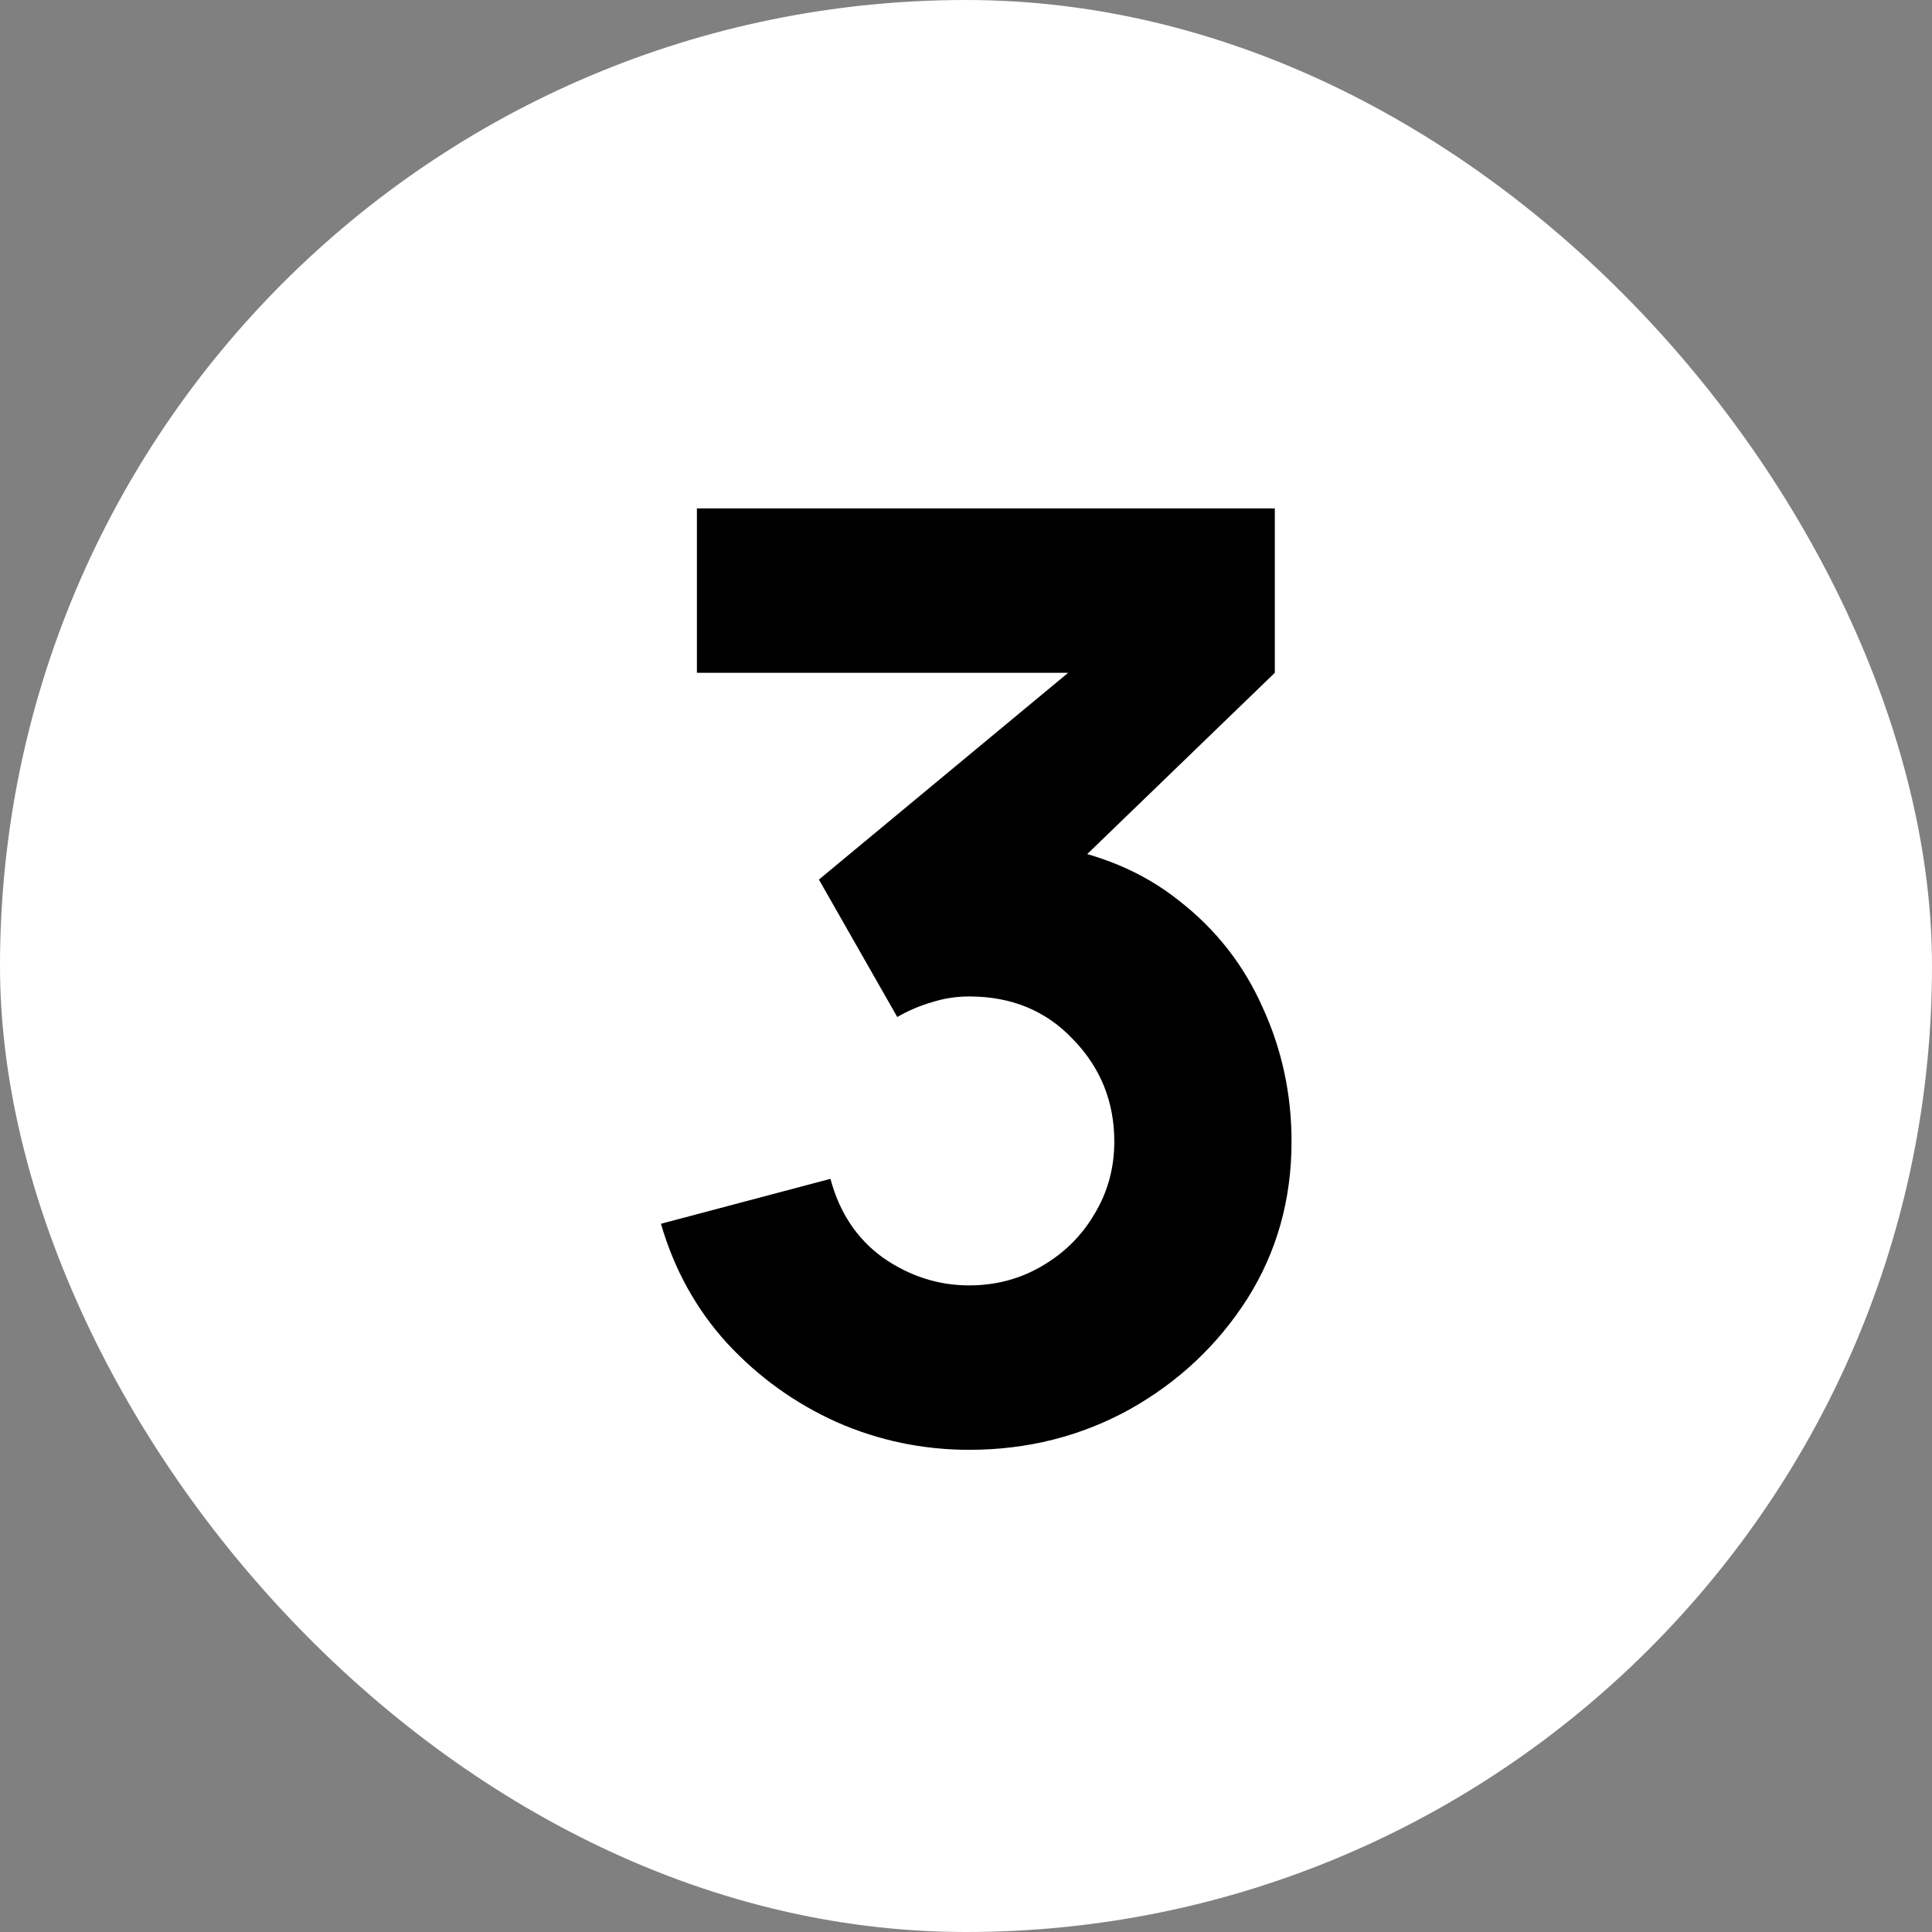 <svg xmlns="http://www.w3.org/2000/svg" width="38" height="38" viewBox="0 0 38 38" fill="none"><rect x="0" y="0" width="38" height="38" fill="#808080" stroke="none"/><rect width="38" height="38" rx="19" fill="white"></rect><path d="M19.062 28.516C18.153 28.516 17.286 28.335 16.461 27.973C15.636 27.602 14.916 27.084 14.301 26.419C13.695 25.754 13.261 24.971 13 24.07L16.334 23.186C16.511 23.851 16.856 24.369 17.37 24.739C17.892 25.101 18.456 25.282 19.062 25.282C19.584 25.282 20.06 25.156 20.49 24.904C20.927 24.651 21.273 24.31 21.525 23.881C21.786 23.451 21.917 22.975 21.917 22.453C21.917 21.67 21.647 21.001 21.108 20.445C20.578 19.881 19.896 19.599 19.062 19.599C18.81 19.599 18.566 19.637 18.33 19.712C18.094 19.78 17.867 19.877 17.648 20.003L16.107 17.3L21.892 12.501L22.144 13.233H13.707V10H25.074V13.233L20.578 17.578L20.553 16.618C21.597 16.778 22.477 17.144 23.192 17.717C23.917 18.281 24.464 18.98 24.834 19.814C25.213 20.639 25.403 21.519 25.403 22.453C25.403 23.598 25.112 24.63 24.531 25.548C23.95 26.457 23.18 27.181 22.22 27.72C21.26 28.25 20.208 28.516 19.062 28.516Z" fill="black"></path></svg>
